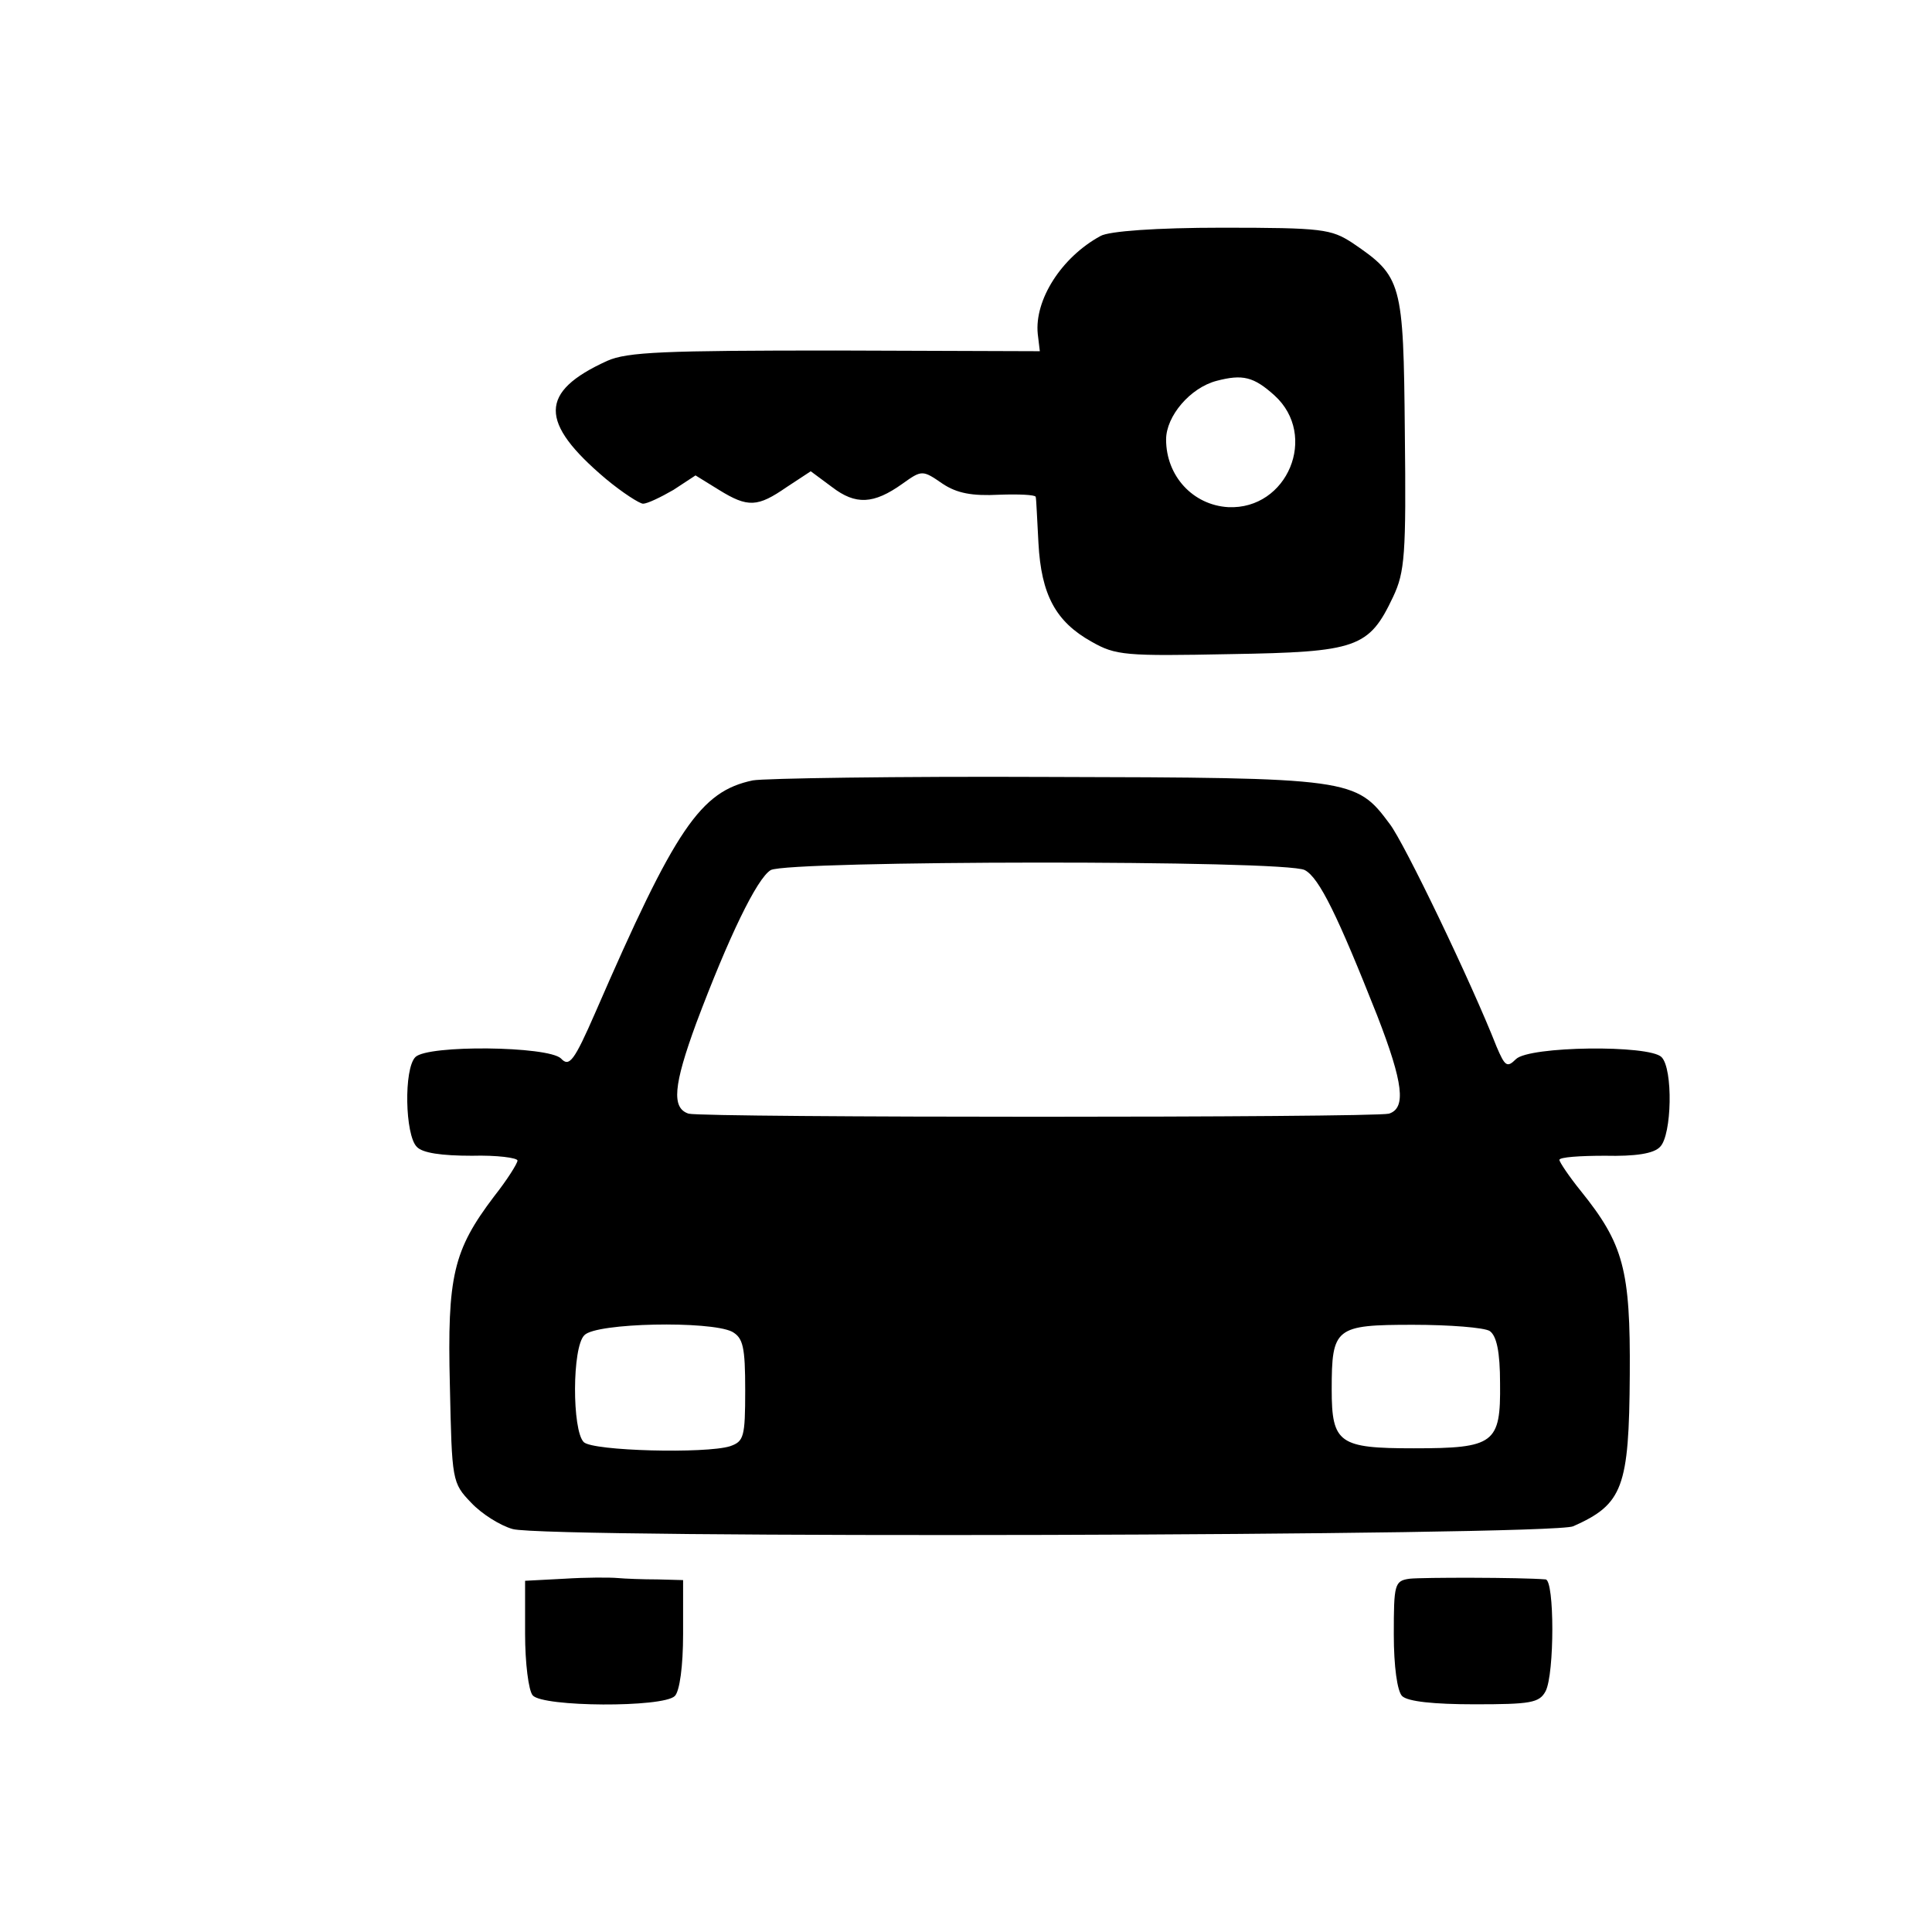 <svg version="1" xmlns="http://www.w3.org/2000/svg" width="373.333" height="373.333" viewBox="0 0 280 280"><path d="M159.5 34.2c-5.7 3.1-9.6 9.3-9.1 14.2l.3 2.5-29.6-.1c-24.8 0-30.2.2-33.1 1.5-9.9 4.5-9.9 8.9-.2 17.1 2.4 2 4.9 3.6 5.4 3.6.6 0 2.5-.9 4.4-2l3.2-2.1 3.4 2.1c4.2 2.6 5.6 2.5 9.8-.4l3.5-2.3 3.1 2.3c3.4 2.6 6 2.5 10.2-.5 2.8-2 2.9-2 5.8 0 2.1 1.4 4.3 1.8 8.2 1.6 2.8-.1 5.2 0 5.3.3.1.3.2 3.3.4 6.7.4 7.5 2.5 11.4 7.7 14.3 3.5 2 4.9 2.1 20.1 1.8 18.4-.3 20.1-.9 23.6-8.3 1.7-3.6 1.9-6.1 1.7-23.8-.2-21.9-.4-22.6-7.6-27.5-3.1-2-4.3-2.2-18.9-2.2-9.5 0-16.4.5-17.6 1.2zm25.2 23.1c6.4 5.8 1.9 16.6-6.7 16.2-5.1-.3-9-4.5-9-9.8 0-3.4 3.5-7.5 7.3-8.5s5.4-.6 8.4 2.1zM109.1 113.1c-7.6 1.6-11.2 6.9-22.8 33.6-3.1 7.1-3.8 8-5 6.7-1.9-1.8-19.3-2-21.1-.2-1.7 1.7-1.5 11.3.2 13 .8.9 3.6 1.3 8 1.3 3.6-.1 6.6.3 6.6.7 0 .4-1.5 2.8-3.4 5.2-5.9 7.8-6.8 11.5-6.4 27.4.3 13.8.3 14.1 3.1 17 1.5 1.6 4.2 3.3 6 3.8 4.8 1.4 150.5 1 153.7-.4 7.2-3.2 8.1-5.6 8.2-22 .1-15.2-.9-18.9-7.1-26.6-1.7-2.1-3.1-4.2-3.1-4.5 0-.4 3-.6 6.6-.6 4.4.1 7.1-.3 8-1.3 1.7-1.7 1.9-11.3.2-13-1.8-1.8-19.2-1.6-21.1.3-1.3 1.3-1.6 1-2.8-1.8-3.6-9.2-13.4-29.6-15.5-32.3-4.9-6.6-5.5-6.7-49.6-6.8-21.8-.1-41.1.2-42.7.5zm80 13c2.1 1.1 4.8 6.7 10.5 21.1 3.8 9.8 4.2 13.4 1.7 14.2-2.3.6-99.3.6-101.5 0-2.5-.8-2.2-4.1 1.1-13.1 4.7-12.5 8.8-21 10.8-22.2 2.5-1.4 74.7-1.5 77.4 0zm-83 66.9c1.6.9 1.9 2.2 1.9 8.5 0 6.8-.2 7.4-2.2 8.1-3.5 1.1-19.9.7-21.2-.6-1.7-1.7-1.7-13.8.1-15.5 1.7-1.8 18.2-2.1 21.4-.5zm109.8-.1c1 .7 1.5 3 1.5 7.6.1 8.7-.8 9.4-12.5 9.4-10.8 0-11.9-.7-11.9-8.5 0-9 .5-9.4 11.8-9.4 5.3 0 10.3.4 11.1.9zM81.8 228.8l-5.7.3v7.7c0 4.2.5 8.2 1.1 8.9 1.4 1.7 18.9 1.8 20.6.1.7-.7 1.2-4.3 1.2-9V229l-3.7-.1c-2.1 0-4.7-.1-5.8-.2-1.1-.1-4.6-.1-7.7.1zM204.3 228.8c-2.2.3-2.3.8-2.3 8.1 0 4.6.5 8.2 1.2 8.9.8.8 4.6 1.2 10.5 1.2 8.1 0 9.4-.2 10.3-1.9 1.3-2.5 1.3-16.1 0-16.2-3.6-.3-17.9-.3-19.7-.1z"/></svg>
